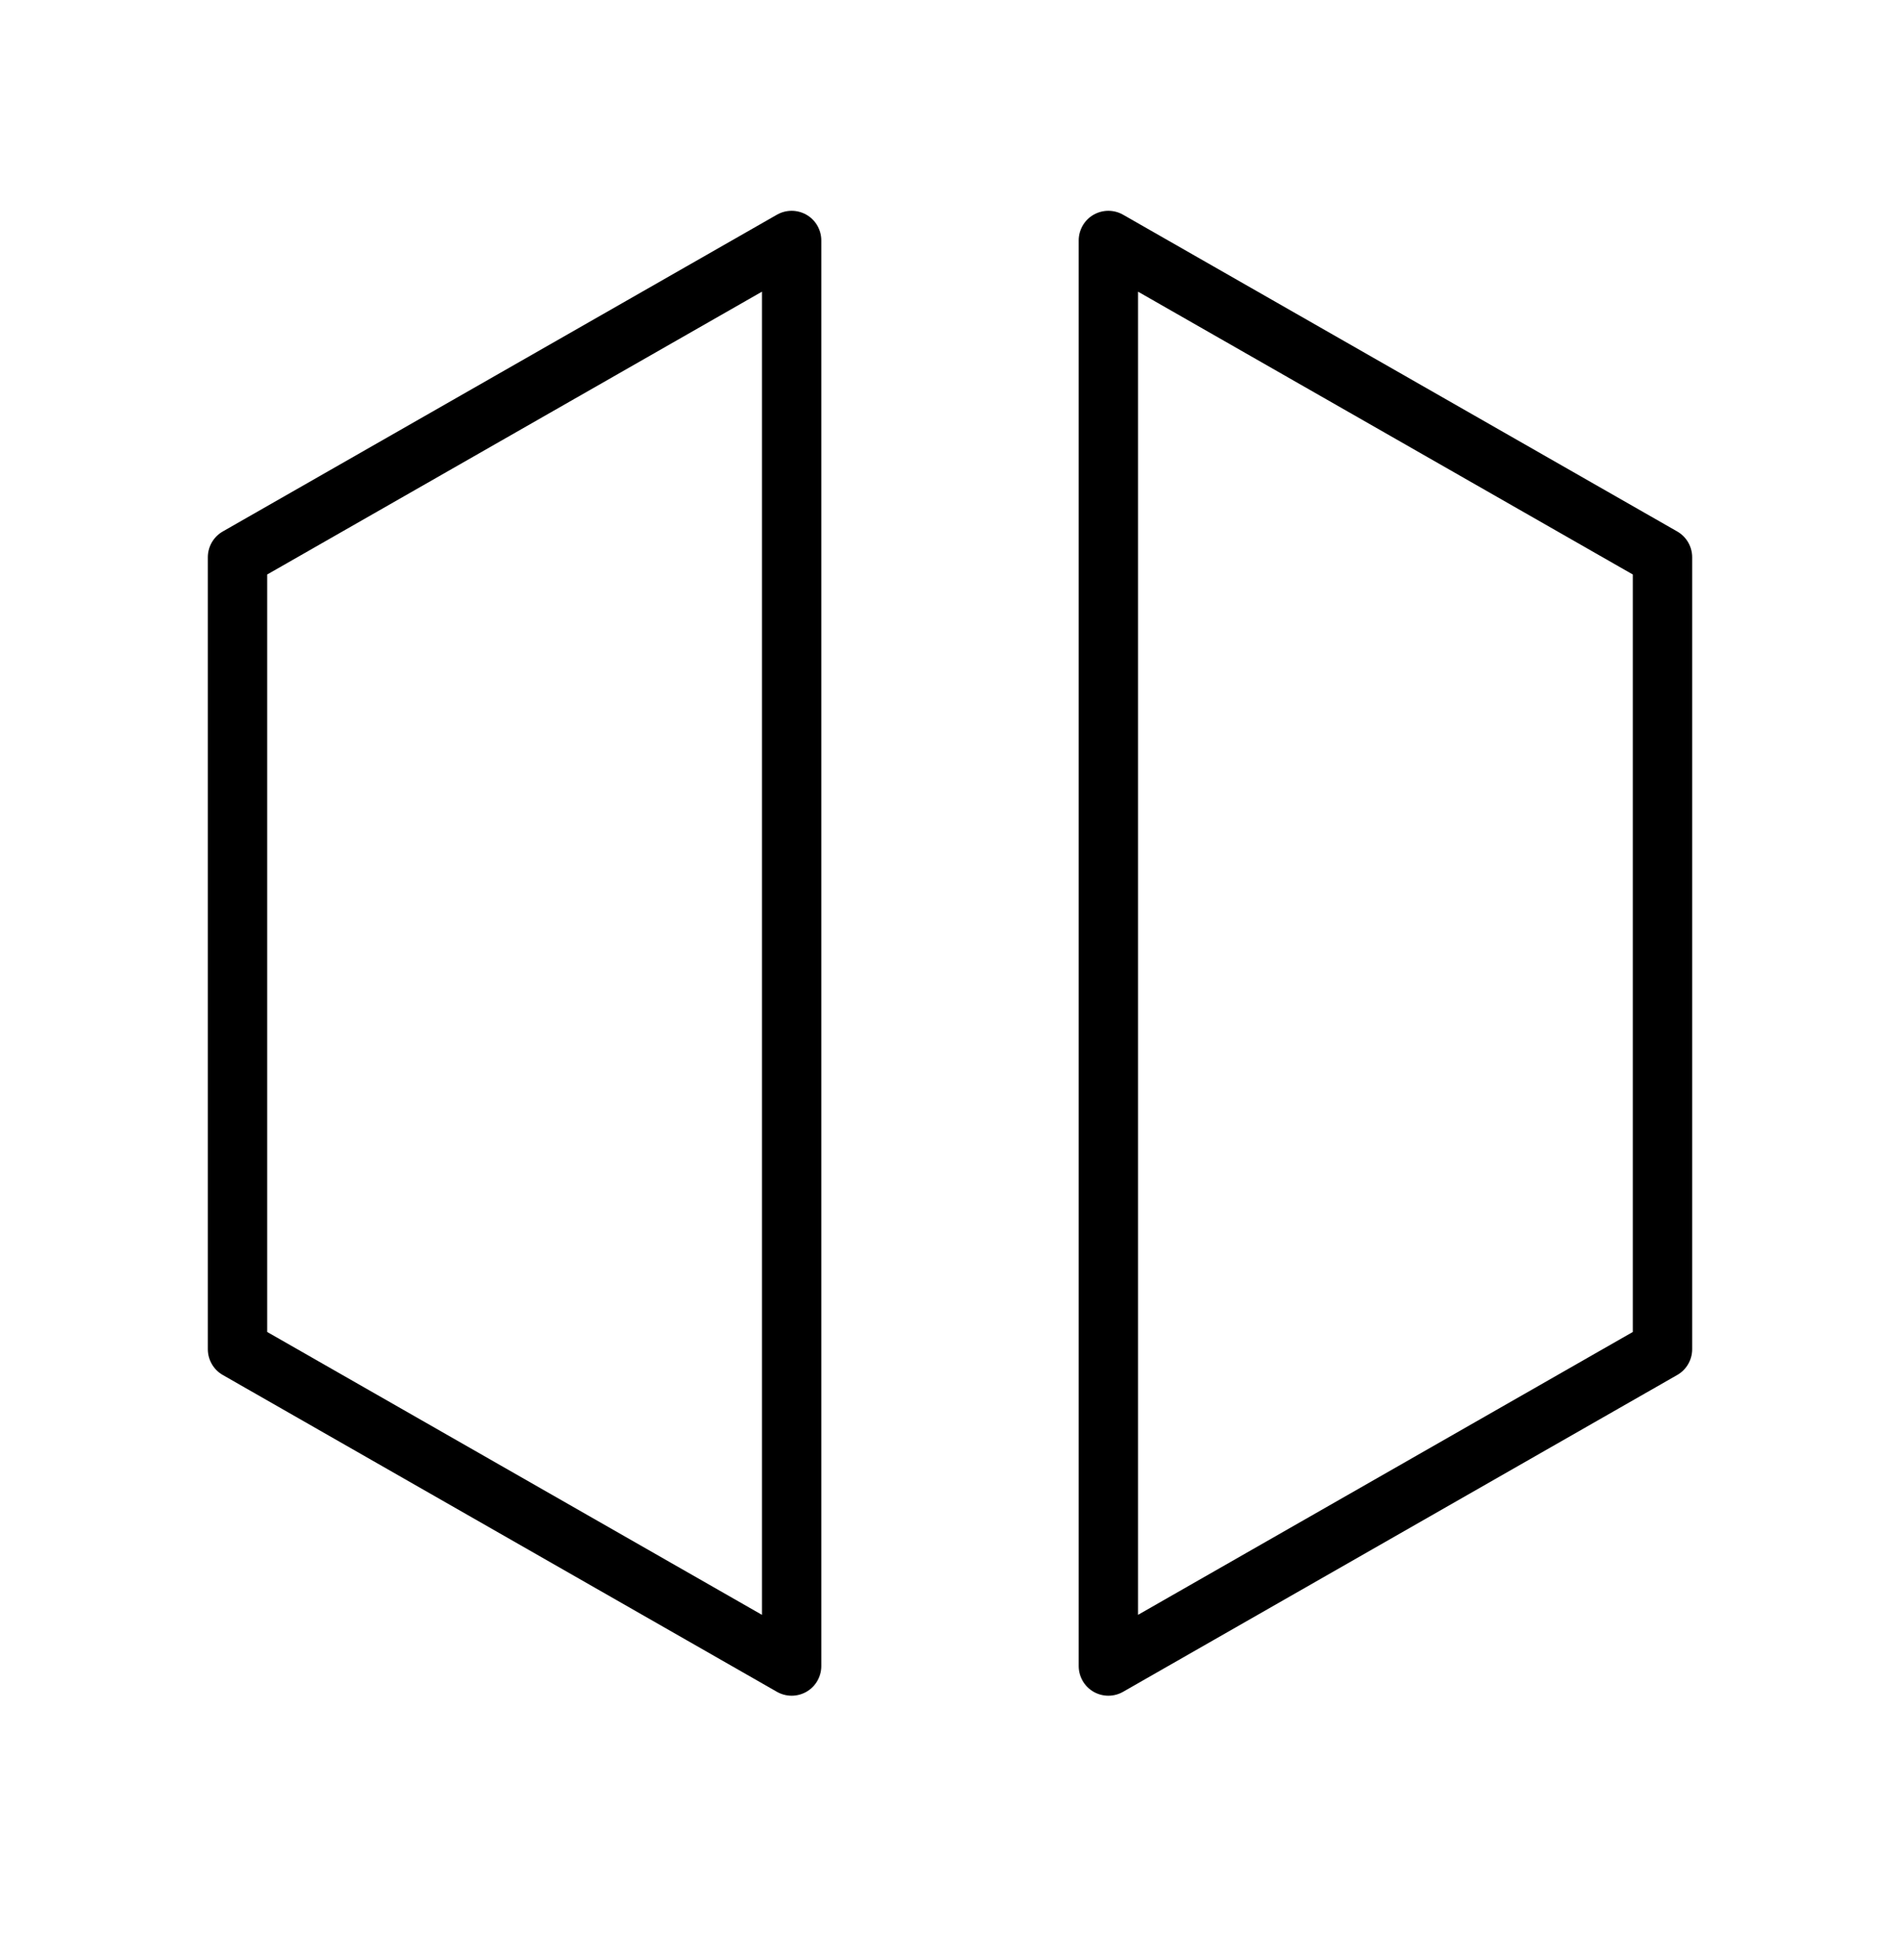 <svg width="32" height="33" viewBox="0 0 32 33" fill="none" xmlns="http://www.w3.org/2000/svg">
<g clip-path="url(#clip0_597_941)">
<path d="M4 9.382V22.715L13.333 28.049V4.049L4 9.382Z" stroke="#081C42" style="stroke:#081C42;stroke:color(display-p3 0.031 0.11 0.259);stroke-opacity:1;" stroke-linecap="round" stroke-linejoin="round"/>
<path d="M28 9.382V22.715L18.667 28.049V4.049L28 9.382Z" stroke="#081C42" style="stroke:#081C42;stroke:color(display-p3 0.031 0.11 0.259);stroke-opacity:1;" stroke-linecap="round" stroke-linejoin="round"/>
</g>
<defs>
<clipPath id="clip0_597_941">
<rect width="32" height="32" fill="white" style="fill:white;fill-opacity:1;" transform="translate(0 0.049)"/>
</clipPath>
</defs>
</svg>
